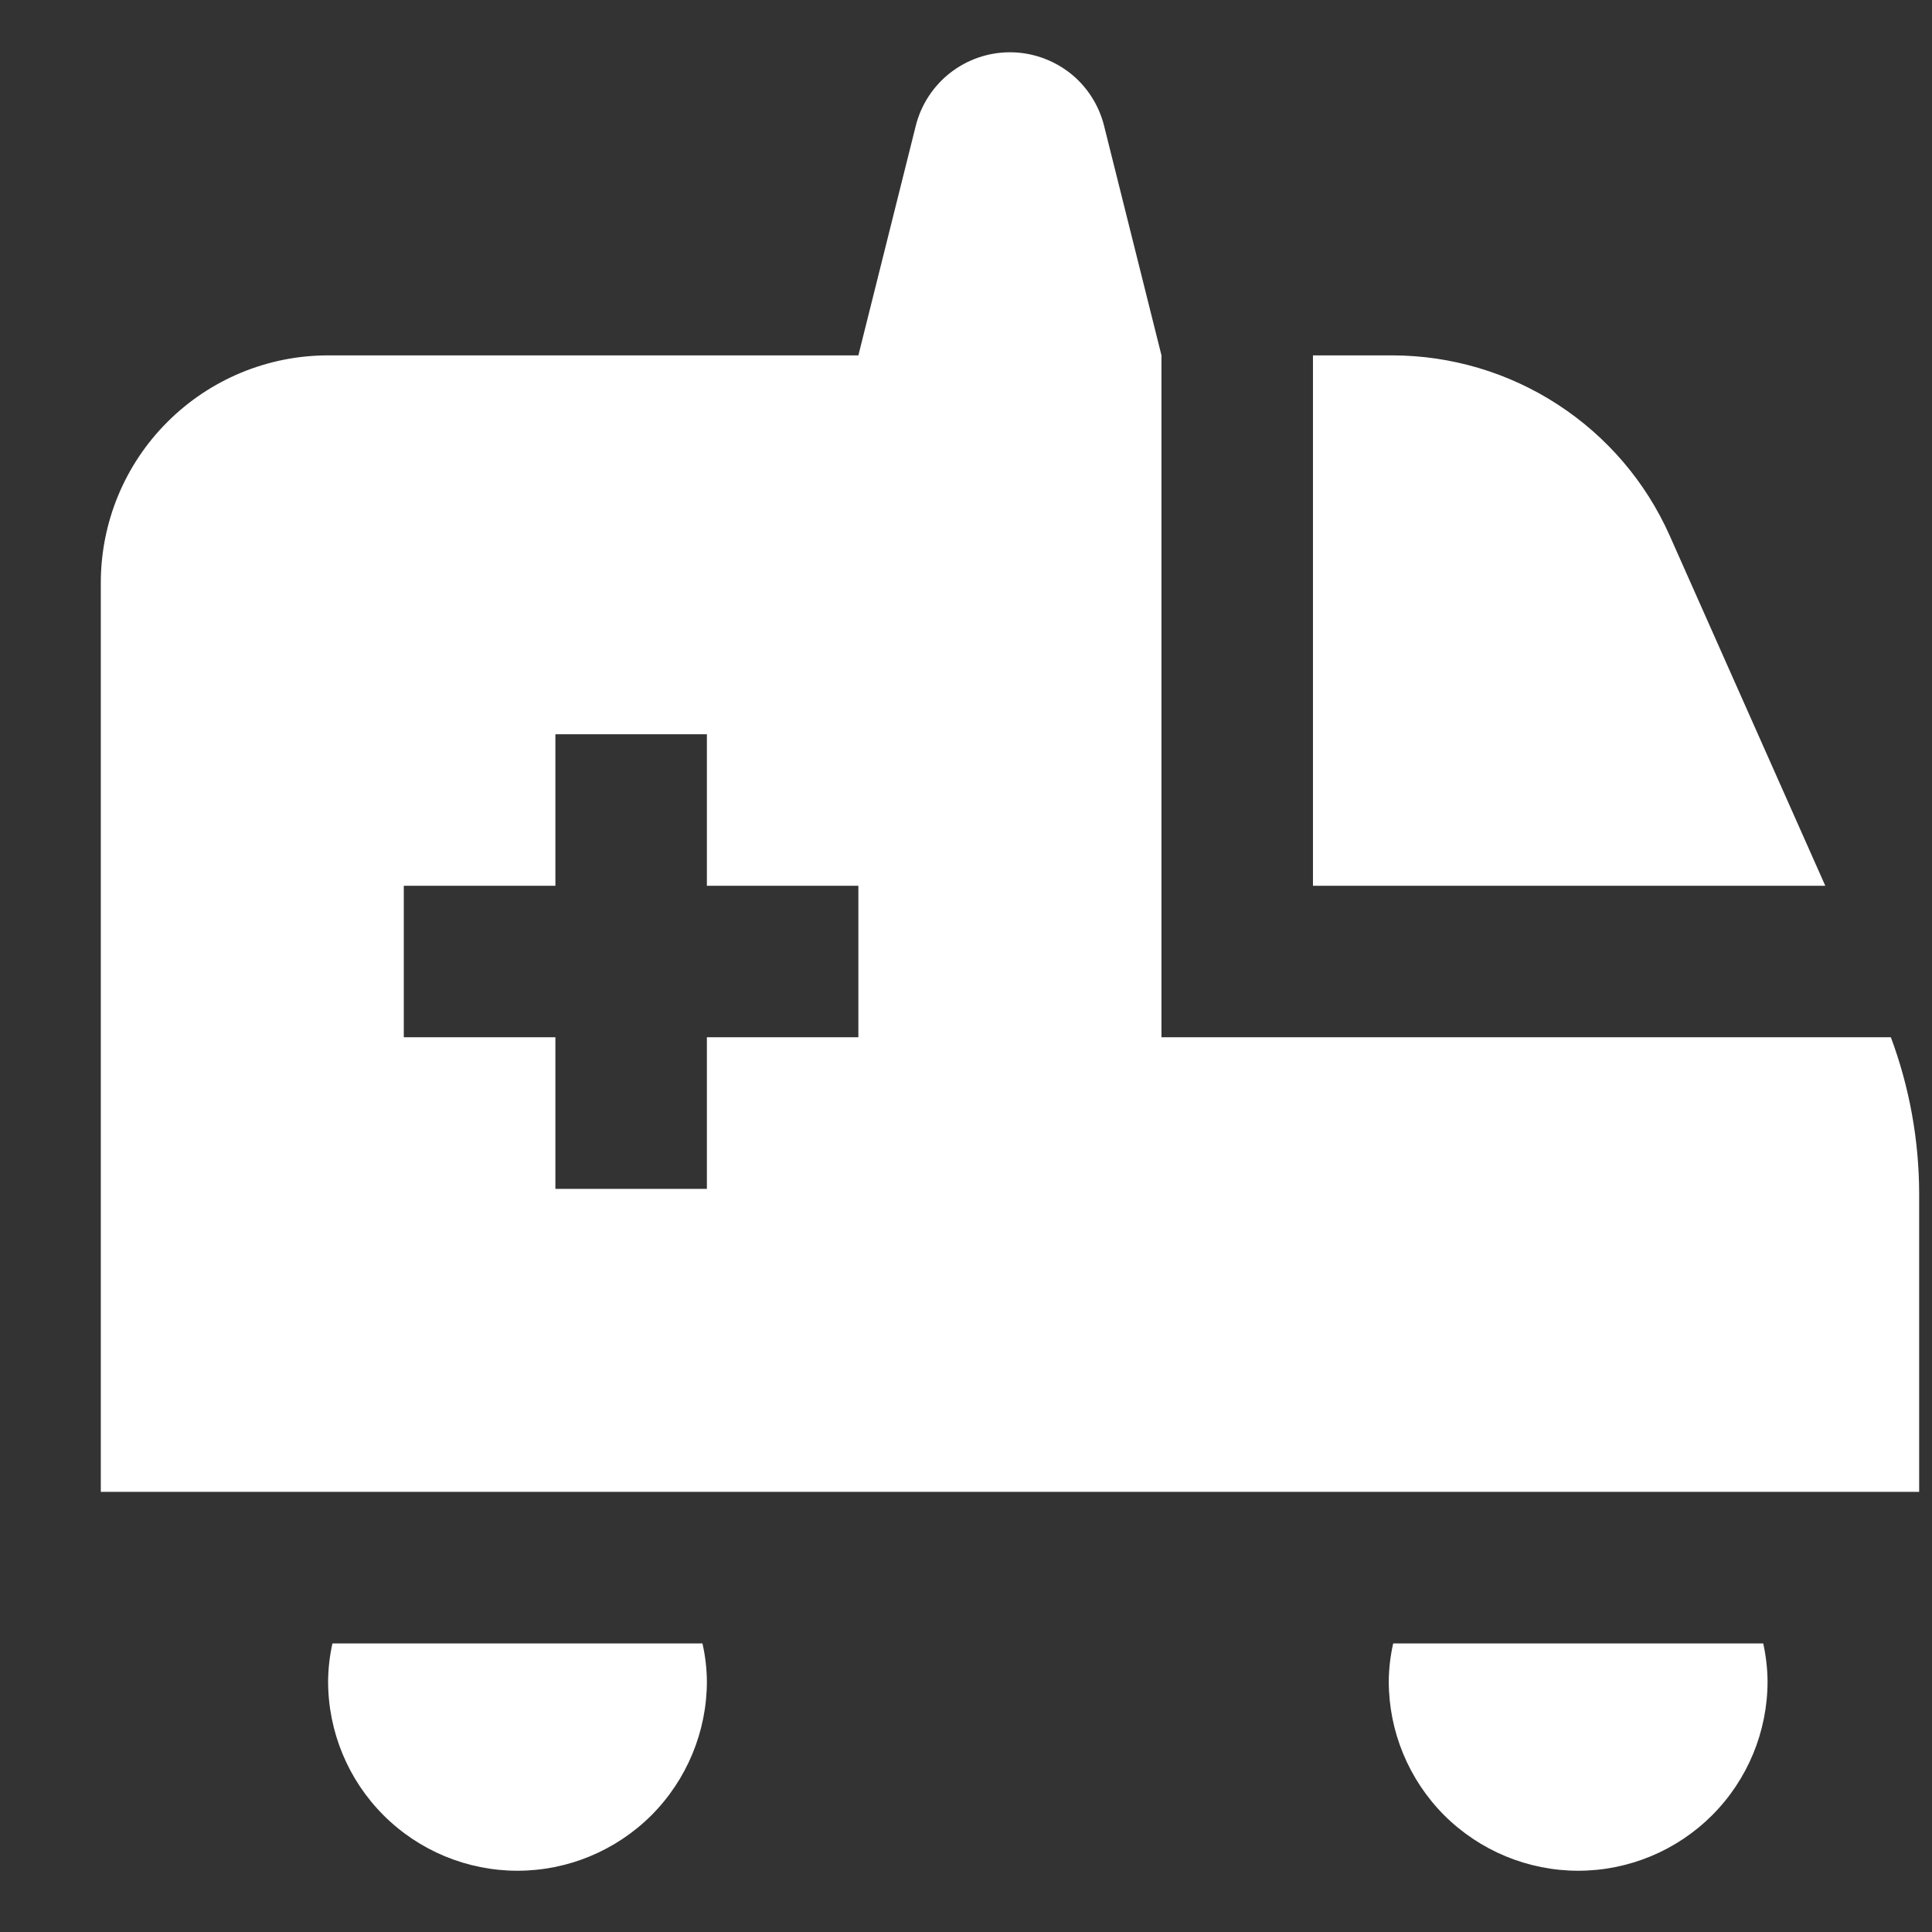 <?xml version="1.0" encoding="UTF-8"?> <svg xmlns="http://www.w3.org/2000/svg" width="17" height="17" viewBox="0 0 17 17" fill="none"><rect x="0" y="0" width="17" height="17" fill="#333333" stroke="none"/><g clip-path="url(#clip0_494_80936)"><path d="M16.061 7.794H11.553V3.127H12.253C12.769 3.128 13.274 3.278 13.706 3.559C14.139 3.84 14.481 4.24 14.691 4.711L16.061 7.794ZM16.887 10.502V13.127H0.887V5.128C0.887 4.597 1.097 4.088 1.473 3.713C1.848 3.338 2.356 3.127 2.887 3.127H7.553L8.058 1.107C8.104 0.923 8.211 0.758 8.361 0.641C8.511 0.524 8.696 0.46 8.887 0.46C9.077 0.46 9.262 0.524 9.413 0.641C9.563 0.758 9.669 0.923 9.715 1.107L10.22 3.127V9.127H16.638C16.802 9.567 16.886 10.033 16.887 10.502ZM7.553 7.794H6.22V6.461H4.887V7.794H3.553V9.127H4.887V10.461H6.22V9.127H7.553V7.794ZM2.925 14.461C2.901 14.57 2.888 14.682 2.887 14.794C2.887 15.236 3.062 15.66 3.375 15.973C3.687 16.285 4.111 16.461 4.553 16.461C4.995 16.461 5.419 16.285 5.732 15.973C6.044 15.66 6.22 15.236 6.22 14.794C6.219 14.682 6.206 14.57 6.181 14.461H2.925ZM12.259 14.461C12.234 14.57 12.221 14.682 12.22 14.794C12.22 15.236 12.396 15.66 12.708 15.973C13.021 16.285 13.445 16.461 13.887 16.461C14.329 16.461 14.753 16.285 15.065 15.973C15.378 15.66 15.553 15.236 15.553 14.794C15.552 14.682 15.539 14.57 15.515 14.461H12.259Z" fill="white"></path></g><defs><clipPath id="clip0_494_80936"><rect width="16" height="16" fill="white" transform="translate(0.887 0.461)"></rect></clipPath></defs></svg> 